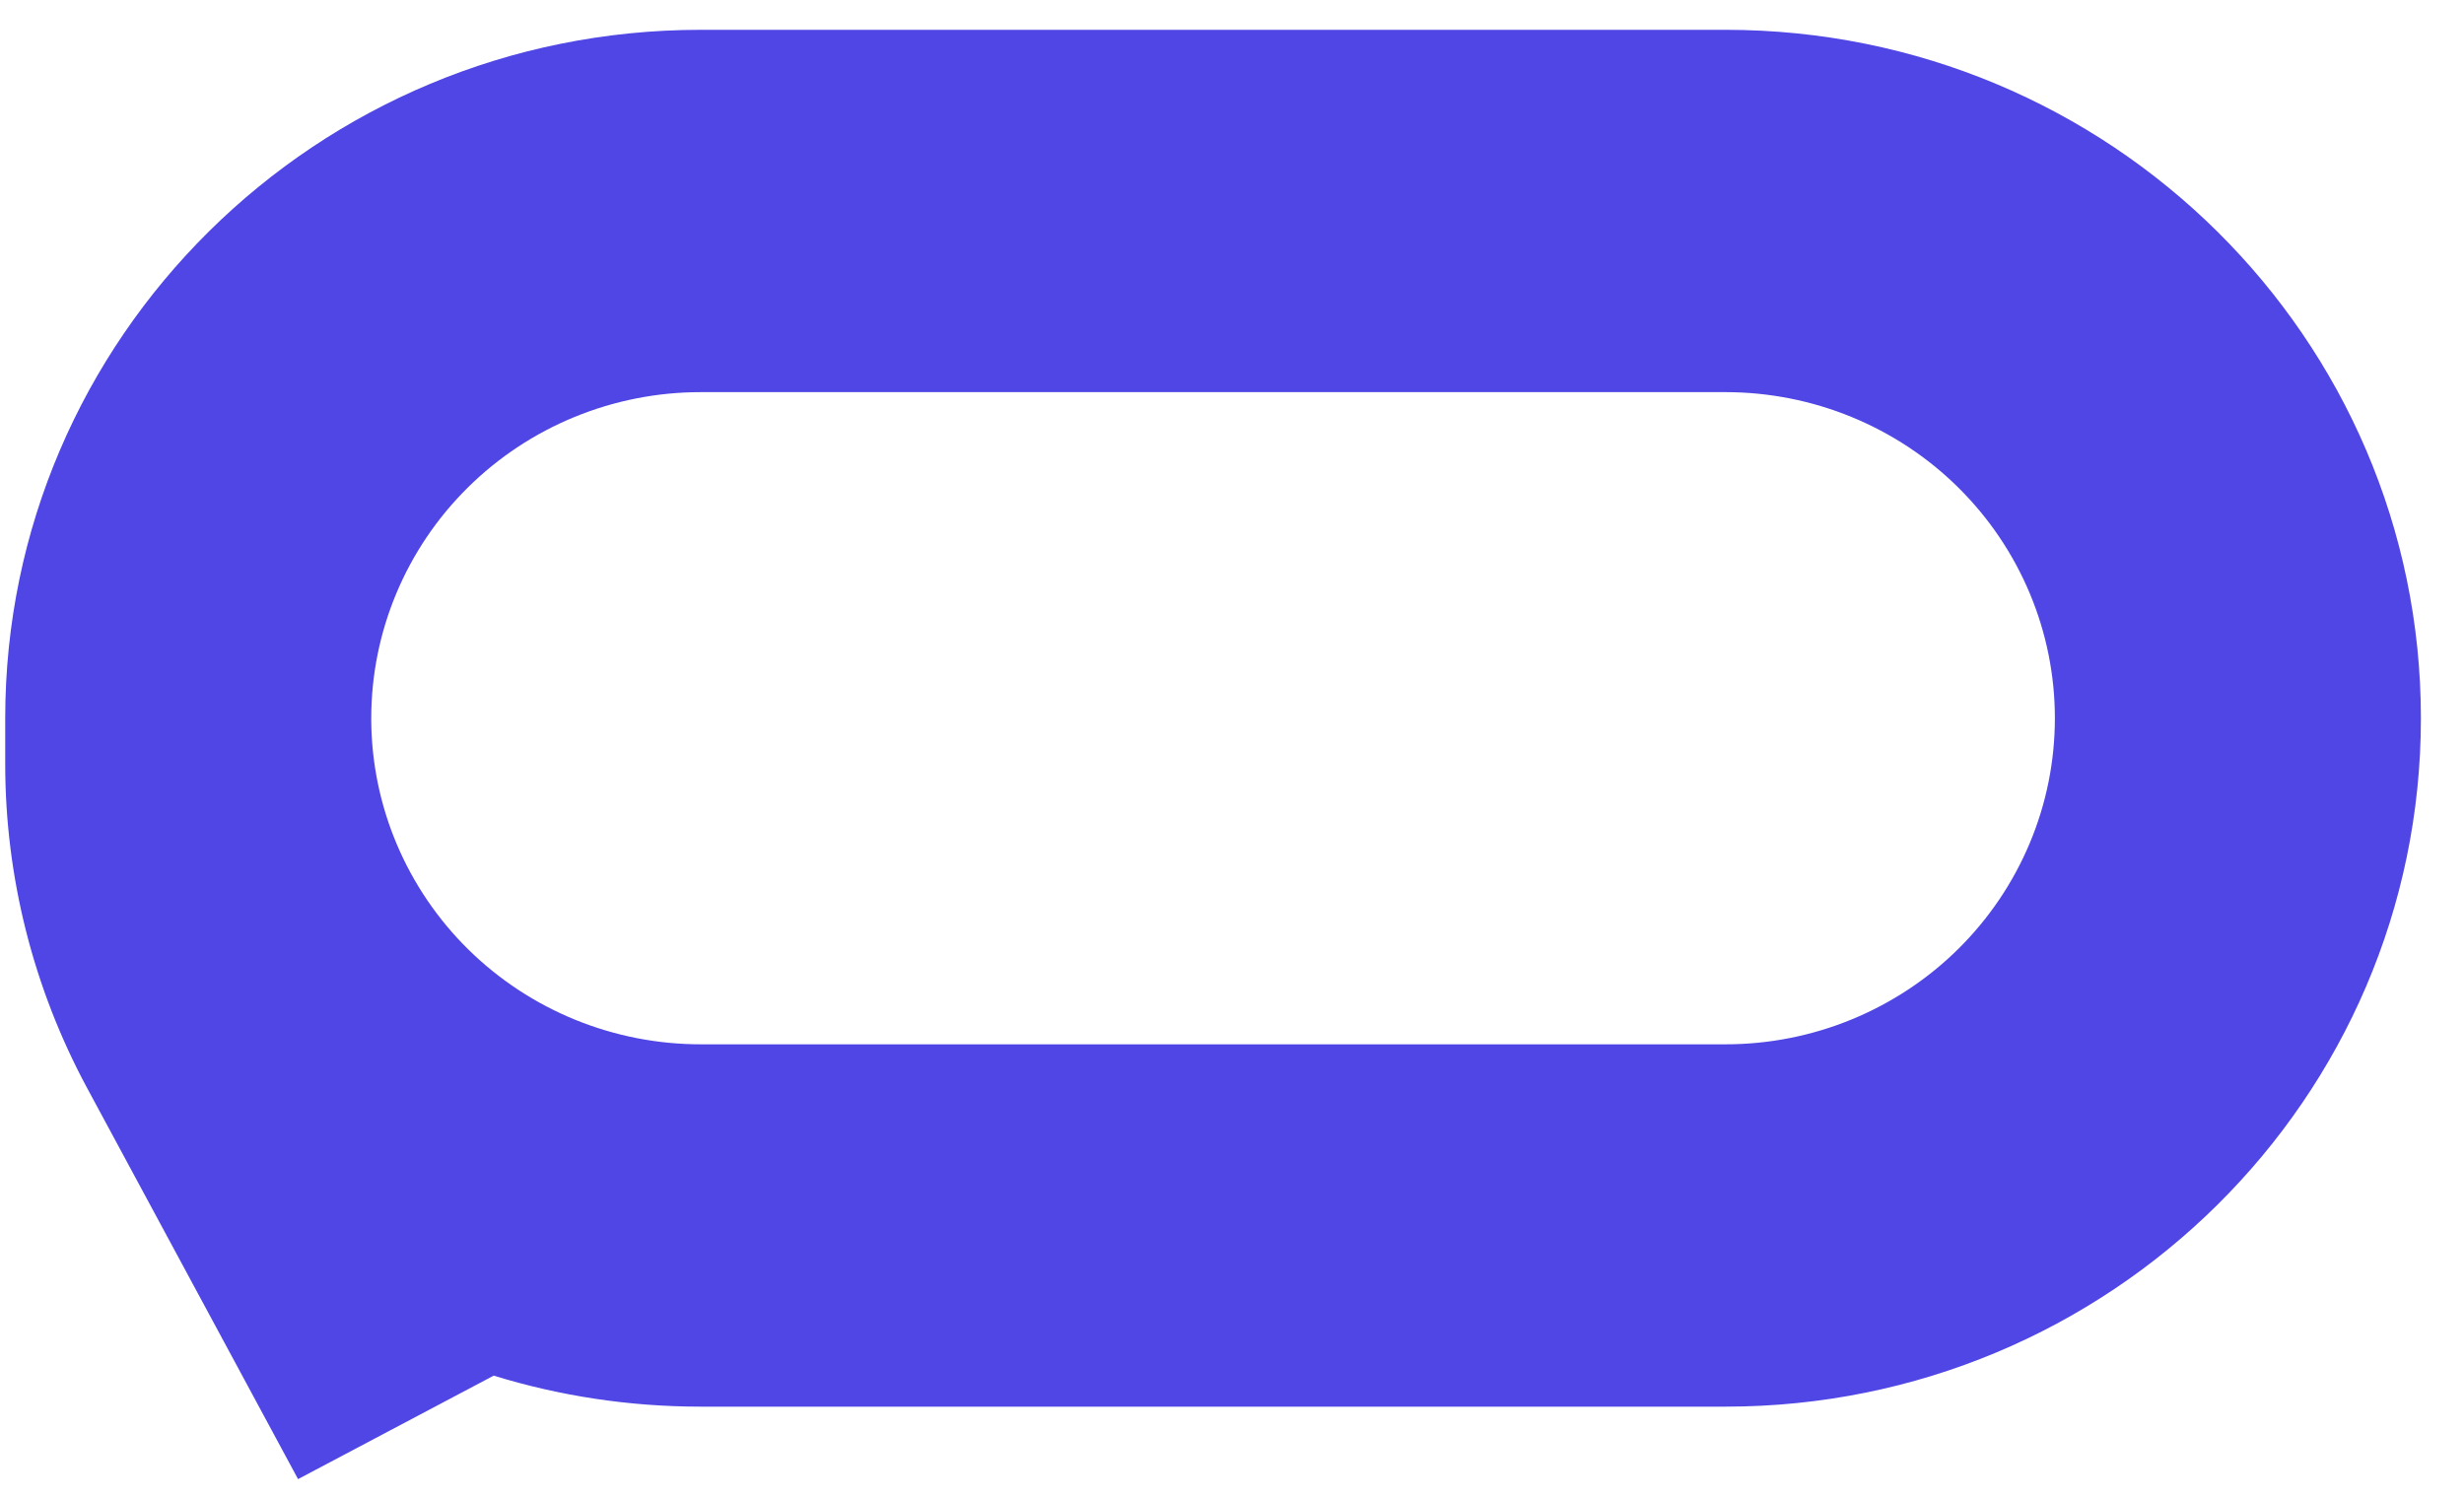 <svg width="51" height="31" viewBox="0 0 51 31" fill="none" xmlns="http://www.w3.org/2000/svg">
<path fill-rule="evenodd" clip-rule="evenodd" d="M35.714 0.617C43.663 0.617 50.108 6.997 50.108 14.867C50.108 22.737 43.663 29.117 35.714 29.117H14.502C13.01 29.117 11.572 28.892 10.219 28.475L6.169 30.617L1.799 22.514C0.689 20.451 0.108 18.15 0.108 15.813V14.867C0.108 6.997 6.553 0.617 14.502 0.617H35.714ZM7.684 14.867C7.684 13.077 8.402 11.36 9.681 10.094C10.959 8.828 12.694 8.117 14.502 8.117H35.714C36.609 8.117 37.496 8.292 38.323 8.631C39.15 8.97 39.902 9.467 40.535 10.094C41.168 10.721 41.67 11.465 42.013 12.284C42.356 13.103 42.532 13.981 42.532 14.867C42.532 15.754 42.356 16.631 42.013 17.45C41.67 18.269 41.168 19.013 40.535 19.64C39.902 20.267 39.15 20.764 38.323 21.103C37.496 21.443 36.609 21.617 35.714 21.617H14.502C12.703 21.617 10.976 20.913 9.699 19.659C8.422 18.404 7.698 16.701 7.684 14.92V14.867Z" fill="#4F46E5"/>
</svg>
